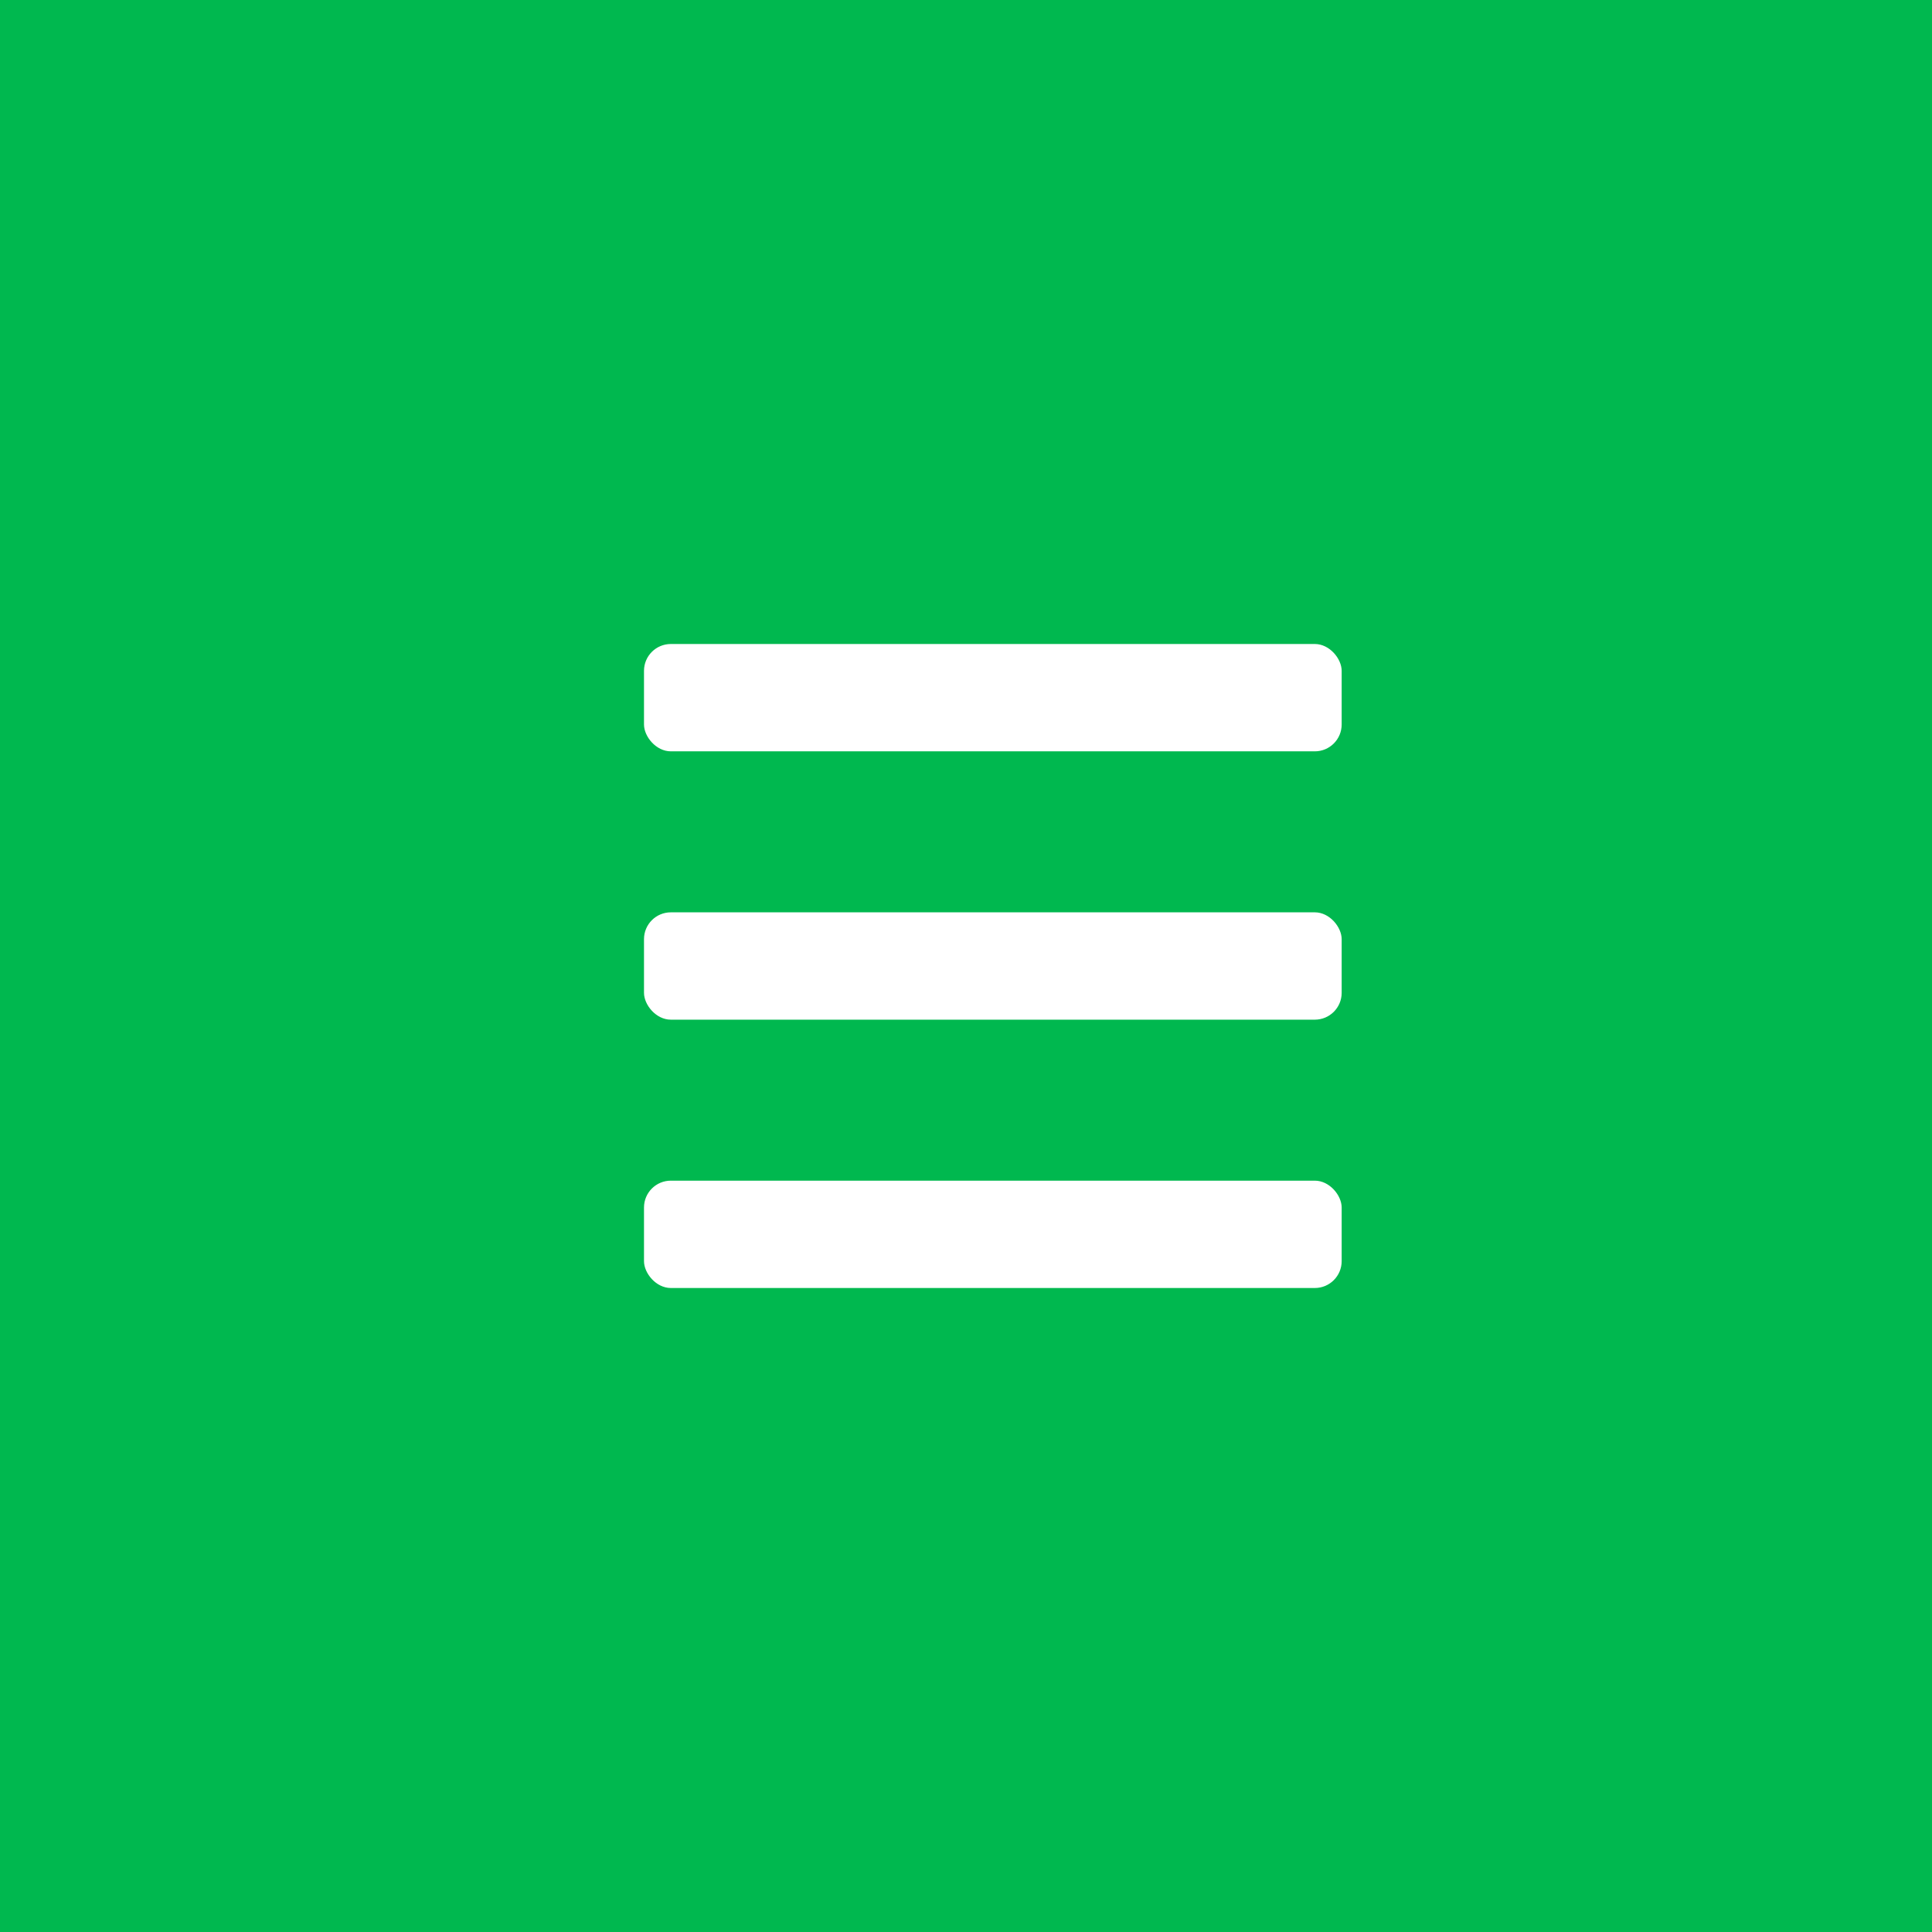 <?xml version="1.0" encoding="UTF-8"?> <svg xmlns="http://www.w3.org/2000/svg" width="36" height="36" viewBox="0 0 36 36" fill="none"> <rect width="36" height="36" fill="#00B84F"></rect> <rect x="12" y="12" width="13" height="2" rx="0.5" fill="white"></rect> <rect x="12" y="17" width="13" height="2" rx="0.5" fill="white"></rect> <rect x="12" y="22" width="13" height="2" rx="0.5" fill="white"></rect> </svg> 